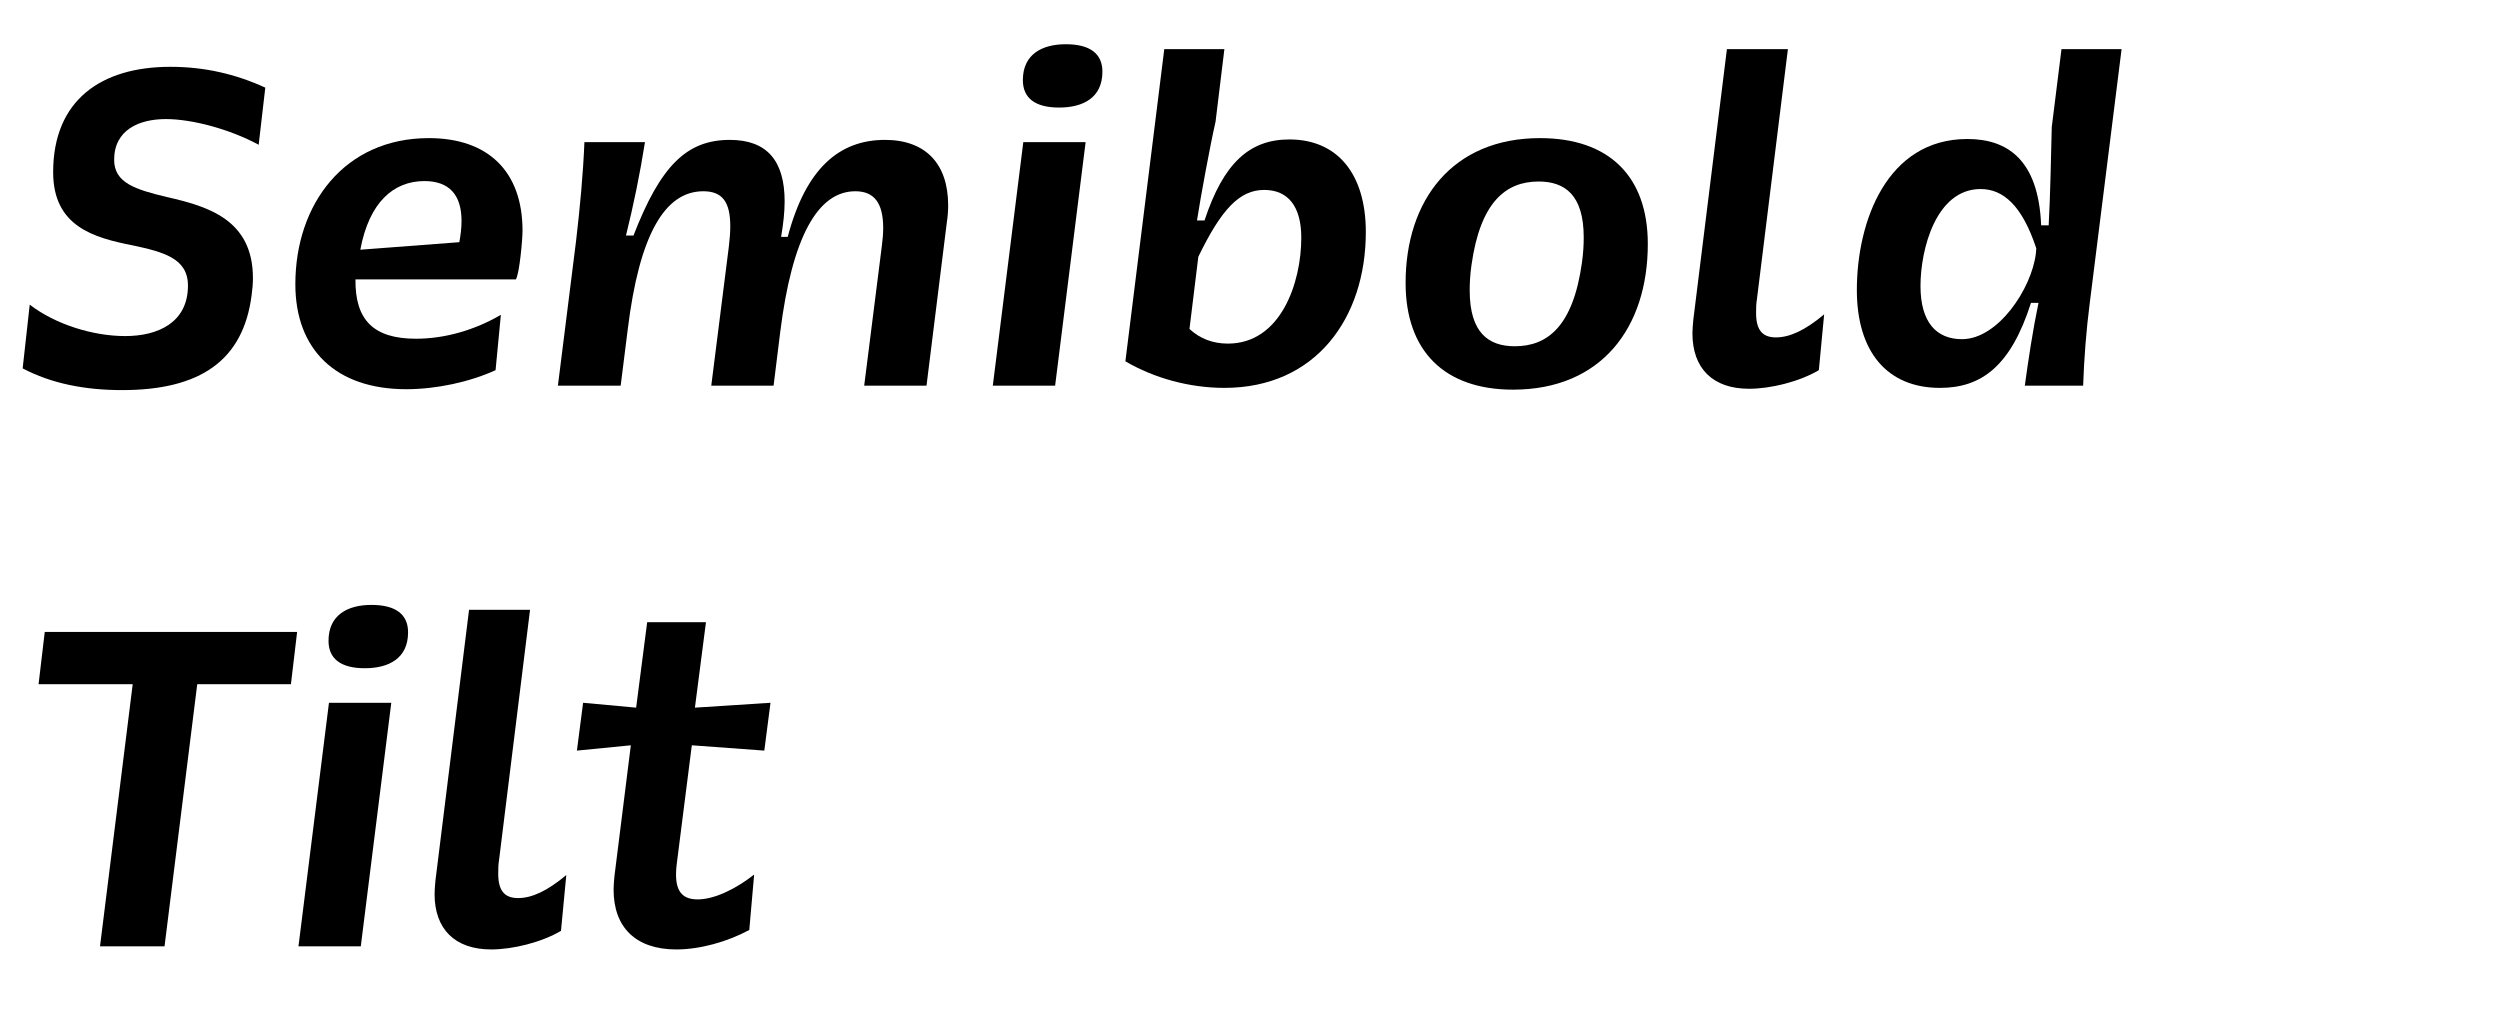 <?xml version="1.0" encoding="UTF-8" standalone="no"?>
<!DOCTYPE svg PUBLIC "-//W3C//DTD SVG 1.1//EN" "http://www.w3.org/Graphics/SVG/1.1/DTD/svg11.dtd">
<svg width="100%" height="100%" viewBox="0 0 372 153" version="1.1" xmlns="http://www.w3.org/2000/svg" xmlns:xlink="http://www.w3.org/1999/xlink" xml:space="preserve" xmlns:serif="http://www.serif.com/" style="fill-rule:evenodd;clip-rule:evenodd;stroke-linejoin:round;stroke-miterlimit:2;">
    <g transform="matrix(1,0,0,1,-6519,-10615)">
        <g id="S--Tilt" serif:id="S  Tilt" transform="matrix(0.411,0,0,0.8,3448.18,10615.3)">
            <rect x="7467.35" y="0" width="903.021" height="189.74" style="fill:none;"/>
            <g transform="matrix(0.948,0,0,0.488,2552.77,-5097.39)">
                <g transform="matrix(168.791,0,0,168.791,5192.04,10591.7)">
                    <path d="M0.031,-0.039C0.096,-0.005 0.171,0.01 0.256,0.01C0.433,0.01 0.53,-0.057 0.549,-0.204C0.551,-0.218 0.552,-0.231 0.552,-0.243C0.552,-0.375 0.45,-0.405 0.357,-0.426C0.286,-0.443 0.238,-0.458 0.238,-0.51C0.238,-0.578 0.295,-0.602 0.355,-0.602C0.415,-0.602 0.5,-0.579 0.565,-0.544L0.58,-0.673C0.512,-0.704 0.442,-0.72 0.365,-0.72C0.209,-0.72 0.1,-0.645 0.1,-0.482C0.1,-0.359 0.193,-0.334 0.279,-0.317C0.349,-0.302 0.405,-0.288 0.405,-0.226C0.405,-0.143 0.338,-0.112 0.263,-0.112C0.189,-0.112 0.104,-0.139 0.047,-0.183L0.031,-0.039Z" style="fill-rule:nonzero;"/>
                </g>
                <g transform="matrix(168.791,0,0,168.791,5290.95,10591.7)">
                    <path d="M0.198,-0.24L0.561,-0.24C0.569,-0.253 0.576,-0.329 0.576,-0.35C0.576,-0.483 0.499,-0.559 0.364,-0.559C0.173,-0.559 0.062,-0.41 0.062,-0.229C0.062,-0.082 0.153,0.008 0.313,0.008C0.38,0.008 0.456,-0.008 0.515,-0.035L0.527,-0.16C0.469,-0.126 0.401,-0.106 0.335,-0.106C0.239,-0.106 0.197,-0.148 0.198,-0.24ZM0.354,-0.462C0.41,-0.462 0.438,-0.431 0.438,-0.372C0.438,-0.356 0.436,-0.34 0.433,-0.324L0.209,-0.307C0.229,-0.414 0.284,-0.462 0.354,-0.462Z" style="fill-rule:nonzero;"/>
                </g>
                <g transform="matrix(168.791,0,0,168.791,5392.57,10591.7)">
                    <path d="M0.054,-0L0.196,-0L0.212,-0.127C0.238,-0.339 0.295,-0.439 0.383,-0.439C0.426,-0.439 0.444,-0.415 0.444,-0.36C0.444,-0.347 0.443,-0.333 0.441,-0.316L0.401,-0L0.542,-0L0.557,-0.121C0.584,-0.336 0.642,-0.439 0.727,-0.439C0.77,-0.439 0.79,-0.412 0.79,-0.356C0.79,-0.344 0.789,-0.331 0.787,-0.316L0.747,-0L0.888,-0L0.934,-0.369C0.936,-0.382 0.937,-0.395 0.937,-0.407C0.937,-0.502 0.885,-0.555 0.794,-0.555C0.691,-0.555 0.615,-0.491 0.574,-0.336L0.559,-0.336C0.564,-0.365 0.567,-0.392 0.567,-0.416C0.567,-0.508 0.527,-0.555 0.443,-0.555C0.345,-0.555 0.286,-0.496 0.225,-0.339L0.208,-0.339C0.225,-0.407 0.24,-0.48 0.251,-0.55L0.114,-0.55C0.111,-0.477 0.104,-0.403 0.095,-0.326L0.054,-0Z" style="fill-rule:nonzero;"/>
                </g>
                <g transform="matrix(168.791,0,0,168.791,5558.66,10591.7)">
                    <path d="M0.054,-0L0.195,-0L0.264,-0.55L0.123,-0.55L0.054,-0ZM0.122,-0.69C0.122,-0.65 0.149,-0.628 0.204,-0.628C0.258,-0.628 0.302,-0.65 0.302,-0.709C0.302,-0.749 0.275,-0.771 0.219,-0.771C0.165,-0.771 0.122,-0.748 0.122,-0.69Z" style="fill-rule:nonzero;"/>
                </g>
                <g transform="matrix(168.791,0,0,168.791,5608.28,10591.7)">
                    <path d="M0.148,-0.76L0.06,-0.055C0.125,-0.017 0.205,0.005 0.284,0.005C0.491,0.005 0.604,-0.153 0.604,-0.347C0.604,-0.478 0.54,-0.556 0.431,-0.556C0.341,-0.556 0.282,-0.503 0.239,-0.373L0.222,-0.373C0.23,-0.425 0.252,-0.544 0.264,-0.596L0.284,-0.76L0.148,-0.76ZM0.374,-0.442C0.428,-0.442 0.458,-0.405 0.458,-0.334C0.458,-0.233 0.412,-0.095 0.292,-0.095C0.258,-0.095 0.229,-0.106 0.205,-0.128L0.225,-0.291C0.277,-0.398 0.318,-0.442 0.374,-0.442Z" style="fill-rule:nonzero;"/>
                </g>
                <g transform="matrix(168.791,0,0,168.791,5714.96,10591.7)">
                    <path d="M0.062,-0.232C0.062,-0.078 0.15,0.009 0.305,0.009C0.505,0.009 0.61,-0.131 0.61,-0.32C0.61,-0.473 0.522,-0.559 0.366,-0.559C0.168,-0.559 0.062,-0.419 0.062,-0.232ZM0.211,-0.272C0.231,-0.415 0.289,-0.461 0.363,-0.461C0.422,-0.461 0.465,-0.431 0.465,-0.335C0.465,-0.318 0.464,-0.299 0.461,-0.278C0.441,-0.134 0.383,-0.089 0.309,-0.089C0.25,-0.089 0.207,-0.119 0.207,-0.215C0.207,-0.232 0.208,-0.251 0.211,-0.272Z" style="fill-rule:nonzero;"/>
                </g>
                <g transform="matrix(168.791,0,0,168.791,5823.49,10591.7)">
                    <path d="M0.257,-0.109C0.226,-0.109 0.212,-0.126 0.212,-0.164C0.212,-0.174 0.212,-0.184 0.214,-0.196L0.284,-0.76L0.146,-0.76L0.07,-0.149C0.069,-0.138 0.068,-0.128 0.068,-0.118C0.068,-0.039 0.114,0.007 0.196,0.007C0.245,0.007 0.31,-0.009 0.354,-0.035L0.366,-0.161C0.323,-0.125 0.288,-0.109 0.257,-0.109Z" style="fill-rule:nonzero;"/>
                </g>
                <g transform="matrix(168.791,0,0,168.791,5887.46,10591.7)">
                    <path d="M0.66,-0.76L0.524,-0.76L0.502,-0.584C0.5,-0.51 0.499,-0.436 0.495,-0.362L0.478,-0.362C0.472,-0.511 0.401,-0.557 0.311,-0.557C0.129,-0.557 0.061,-0.371 0.061,-0.216C0.061,-0.076 0.13,0.005 0.249,0.005C0.342,0.005 0.409,-0.043 0.455,-0.187L0.472,-0.187C0.459,-0.125 0.449,-0.058 0.441,-0L0.573,-0C0.575,-0.06 0.58,-0.125 0.588,-0.187L0.66,-0.76ZM0.341,-0.444C0.392,-0.444 0.435,-0.407 0.467,-0.31L0.466,-0.298C0.456,-0.218 0.38,-0.105 0.299,-0.105C0.241,-0.105 0.205,-0.143 0.205,-0.225C0.205,-0.308 0.24,-0.444 0.341,-0.444Z" style="fill-rule:nonzero;"/>
                </g>
                <g transform="matrix(168.791,0,0,168.791,5192.04,10805.4)">
                    <path d="M0.206,-0L0.352,-0L0.426,-0.592L0.638,-0.592L0.652,-0.71L0.081,-0.71L0.067,-0.592L0.28,-0.592L0.206,-0Z" style="fill-rule:nonzero;"/>
                </g>
                <g transform="matrix(168.791,0,0,168.791,5293.49,10805.4)">
                    <path d="M0.054,-0L0.195,-0L0.264,-0.55L0.123,-0.55L0.054,-0ZM0.122,-0.69C0.122,-0.65 0.149,-0.628 0.204,-0.628C0.258,-0.628 0.302,-0.65 0.302,-0.709C0.302,-0.749 0.275,-0.771 0.219,-0.771C0.165,-0.771 0.122,-0.748 0.122,-0.69Z" style="fill-rule:nonzero;"/>
                </g>
                <g transform="matrix(168.791,0,0,168.791,5343.11,10805.4)">
                    <path d="M0.257,-0.109C0.226,-0.109 0.212,-0.126 0.212,-0.164C0.212,-0.174 0.212,-0.184 0.214,-0.196L0.284,-0.76L0.146,-0.76L0.07,-0.149C0.069,-0.138 0.068,-0.128 0.068,-0.118C0.068,-0.039 0.114,0.007 0.196,0.007C0.245,0.007 0.31,-0.009 0.354,-0.035L0.366,-0.161C0.323,-0.125 0.288,-0.109 0.257,-0.109Z" style="fill-rule:nonzero;"/>
                </g>
                <g transform="matrix(168.791,0,0,168.791,5401.01,10805.4)">
                    <path d="M0.448,-0.162C0.403,-0.127 0.356,-0.106 0.32,-0.106C0.28,-0.106 0.266,-0.131 0.273,-0.187L0.307,-0.454L0.471,-0.442L0.485,-0.55L0.314,-0.539L0.339,-0.732L0.206,-0.732L0.181,-0.539L0.061,-0.55L0.047,-0.442L0.169,-0.454L0.132,-0.159C0.131,-0.148 0.13,-0.138 0.13,-0.128C0.13,-0.043 0.18,0.007 0.272,0.007C0.325,0.007 0.387,-0.01 0.437,-0.037L0.448,-0.162Z" style="fill-rule:nonzero;"/>
                </g>
            </g>
        </g>
    </g>
</svg>
